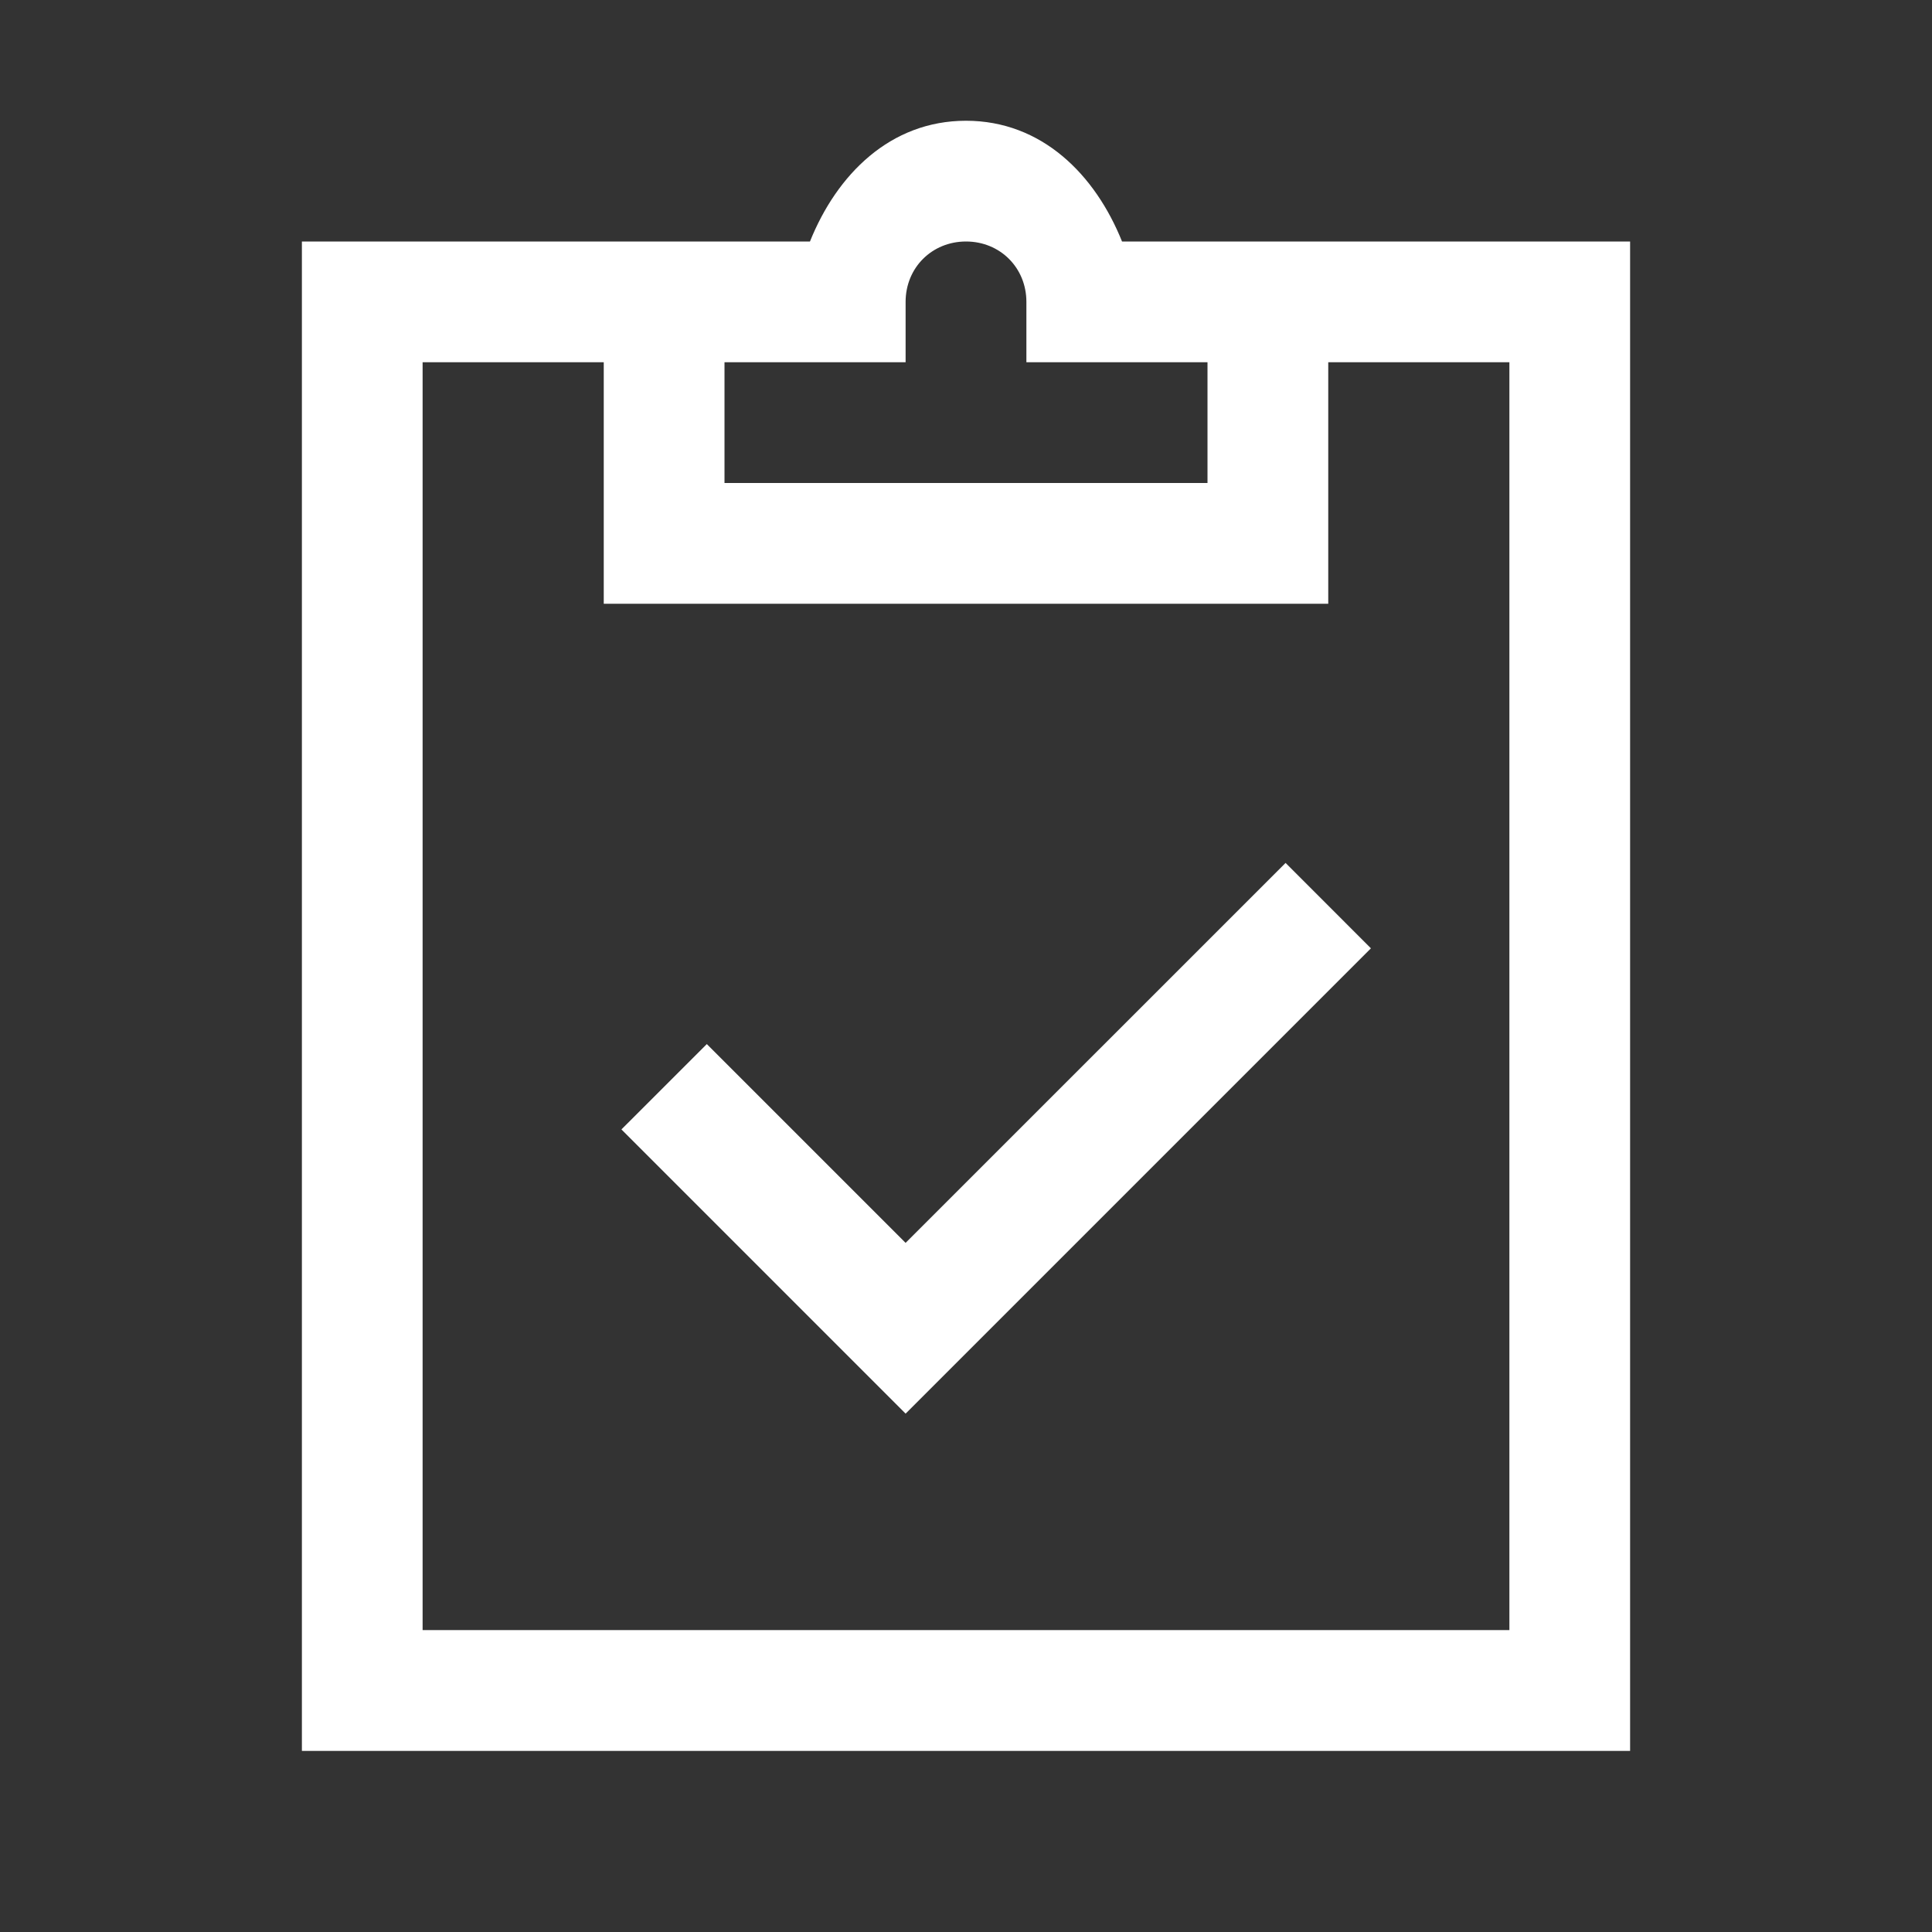 <svg width="46" height="46" viewBox="0 0 46 46" fill="none" xmlns="http://www.w3.org/2000/svg">
<rect x="0" y="0" width="46" height="46" fill="#333333" stroke="none"/>
<path d="M23 2.875C21.194 2.875 19.923 4.159 19.285 5.75H15.812H14.375H7.188V41.688H38.812V5.75H31.625H30.188H26.715C26.077 4.159 24.806 2.875 23 2.875ZM23 5.75C23.812 5.75 24.438 6.375 24.438 7.188V8.625H25.875H28.75V11.5H17.25V8.625H21.562V7.188C21.562 6.375 22.188 5.75 23 5.75ZM10.062 8.625H14.375V14.375H31.625V8.625H35.938V38.812H10.062V8.625ZM30.609 20.546L21.562 29.592L16.829 24.859L14.796 26.891L21.562 33.658L32.641 22.579L30.609 20.546Z" fill="white"/>
</svg>
